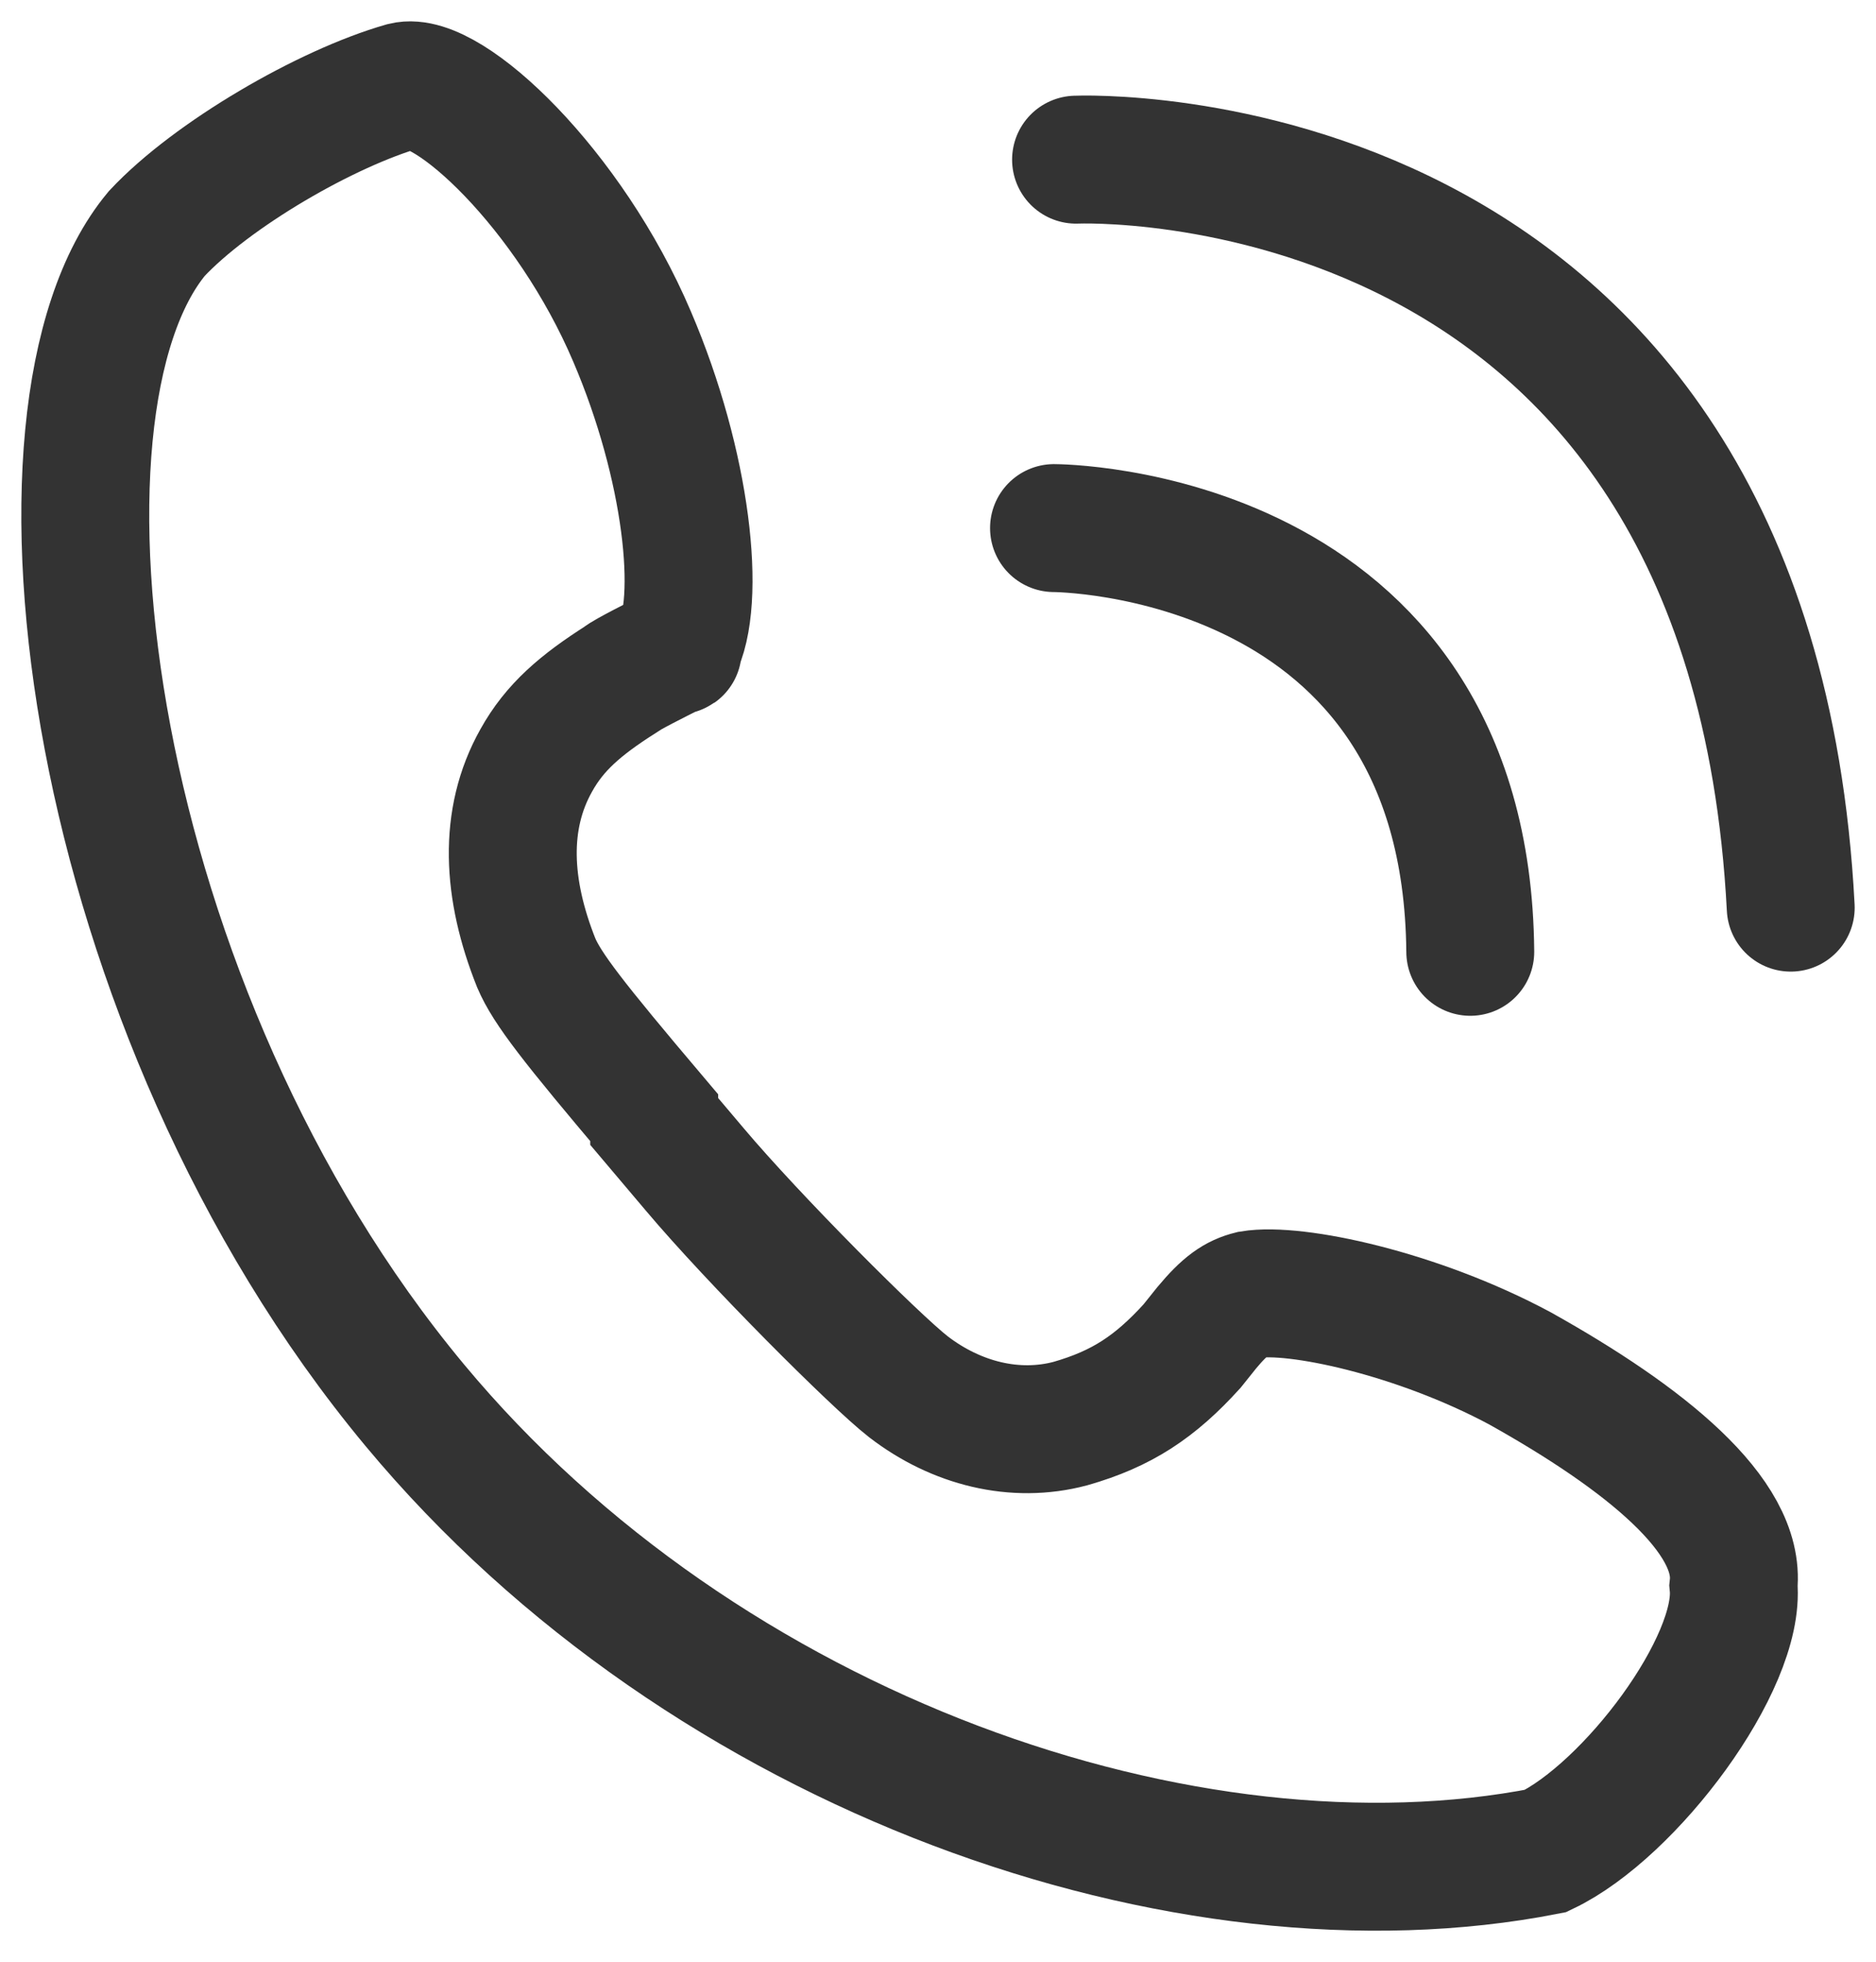 <svg width="44" height="46" viewBox="0 0 44 46" fill="none" xmlns="http://www.w3.org/2000/svg">
<path d="M29.34 30.357C28.994 30.443 28.735 30.616 28.303 31.134L27.957 31.566C27.093 32.517 26.316 33.035 25.106 33.381C23.81 33.726 22.428 33.381 21.305 32.517C20.527 31.912 17.676 29.061 16.293 27.419L15.343 26.296V26.209C13.442 23.963 12.837 23.186 12.578 22.581C11.887 20.853 11.8 19.211 12.578 17.829C13.01 17.051 13.615 16.533 14.565 15.928C14.652 15.841 15.516 15.409 15.688 15.323C15.775 15.237 15.979 15.264 15.861 15.237C16.466 14.114 16.12 10.917 14.825 7.893C13.356 4.437 10.505 1.758 9.468 2.018C7.653 2.536 4.975 4.091 3.679 5.474C0.223 9.621 2.037 23.704 9.727 32.949C16.552 41.157 27.871 45.045 36.252 43.403C38.239 42.453 40.831 38.997 40.658 37.182C40.831 35.541 38.584 33.726 35.647 32.085C33.228 30.789 30.377 30.184 29.34 30.357Z" stroke="#333333" stroke-width="3" stroke-miterlimit="10"/>
<path d="M24.721 12.383C24.721 12.383 34.398 12.383 34.484 22.319" stroke="#333333" stroke-width="3" stroke-miterlimit="10" stroke-linecap="round"/>
<path d="M25.238 3.744C25.238 3.744 41.049 3.052 42 21.283" stroke="#333333" stroke-width="3" stroke-miterlimit="10" stroke-linecap="round"/>
</svg>
